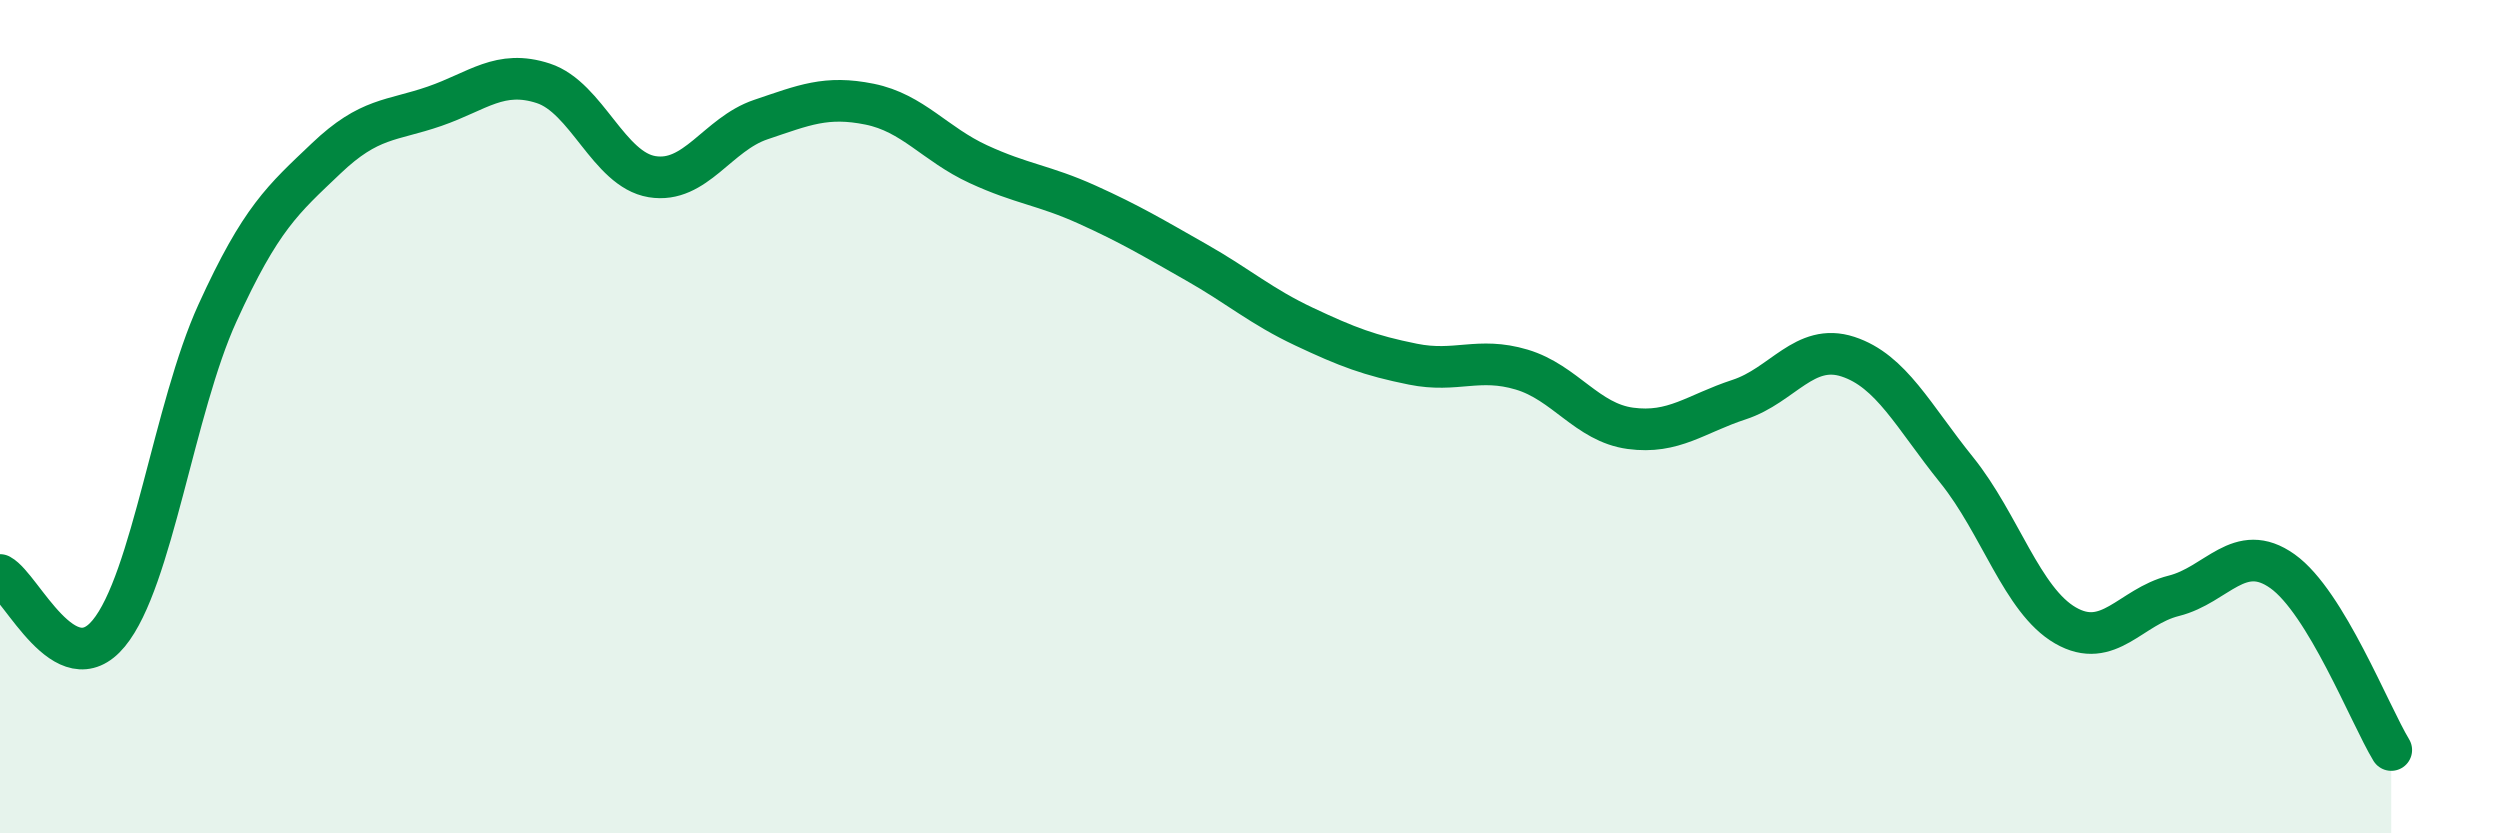 
    <svg width="60" height="20" viewBox="0 0 60 20" xmlns="http://www.w3.org/2000/svg">
      <path
        d="M 0,13.8 C 0.52,14.08 1.57,16.46 2.61,15.2 C 3.65,13.94 4.18,9.79 5.22,7.51 C 6.26,5.23 6.79,4.79 7.83,3.8 C 8.87,2.81 9.39,2.91 10.43,2.55 C 11.47,2.19 12,1.66 13.04,2 C 14.08,2.34 14.61,4.07 15.65,4.24 C 16.69,4.41 17.22,3.22 18.26,2.87 C 19.3,2.52 19.83,2.29 20.87,2.5 C 21.91,2.71 22.44,3.46 23.48,3.94 C 24.52,4.42 25.05,4.44 26.09,4.91 C 27.13,5.38 27.66,5.7 28.7,6.29 C 29.74,6.88 30.26,7.35 31.3,7.84 C 32.34,8.33 32.87,8.53 33.91,8.74 C 34.95,8.95 35.48,8.56 36.52,8.87 C 37.56,9.18 38.09,10.14 39.13,10.28 C 40.17,10.42 40.7,9.93 41.74,9.59 C 42.78,9.25 43.31,8.22 44.35,8.56 C 45.39,8.9 45.92,9.99 46.96,11.28 C 48,12.57 48.53,14.41 49.57,15.01 C 50.61,15.61 51.13,14.56 52.17,14.3 C 53.21,14.04 53.74,12.97 54.78,13.71 C 55.82,14.45 56.87,17.14 57.39,18L57.39 20L0 20Z"
        fill="#008740"
        opacity="0.1"
        stroke-linecap="round"
        stroke-linejoin="round"
      />
      <path
        d="M 0,13.8 C 0.52,14.08 1.57,16.46 2.61,15.2 C 3.65,13.94 4.18,9.79 5.22,7.51 C 6.26,5.23 6.79,4.79 7.83,3.8 C 8.87,2.81 9.39,2.91 10.43,2.55 C 11.47,2.19 12,1.66 13.04,2 C 14.08,2.34 14.61,4.07 15.65,4.24 C 16.69,4.41 17.22,3.22 18.26,2.87 C 19.3,2.52 19.83,2.29 20.87,2.5 C 21.91,2.71 22.44,3.46 23.48,3.94 C 24.52,4.42 25.05,4.44 26.09,4.91 C 27.13,5.38 27.66,5.7 28.7,6.29 C 29.74,6.88 30.26,7.35 31.3,7.84 C 32.34,8.33 32.87,8.53 33.91,8.74 C 34.95,8.95 35.48,8.56 36.52,8.87 C 37.56,9.18 38.09,10.14 39.13,10.28 C 40.17,10.42 40.7,9.93 41.74,9.59 C 42.78,9.25 43.31,8.22 44.35,8.56 C 45.39,8.9 45.92,9.99 46.96,11.28 C 48,12.57 48.53,14.41 49.57,15.01 C 50.61,15.61 51.13,14.56 52.17,14.3 C 53.21,14.04 53.74,12.97 54.78,13.71 C 55.82,14.45 56.87,17.14 57.39,18"
        stroke="#008740"
        stroke-width="1"
        fill="none"
        stroke-linecap="round"
        stroke-linejoin="round"
      />
    </svg>
  